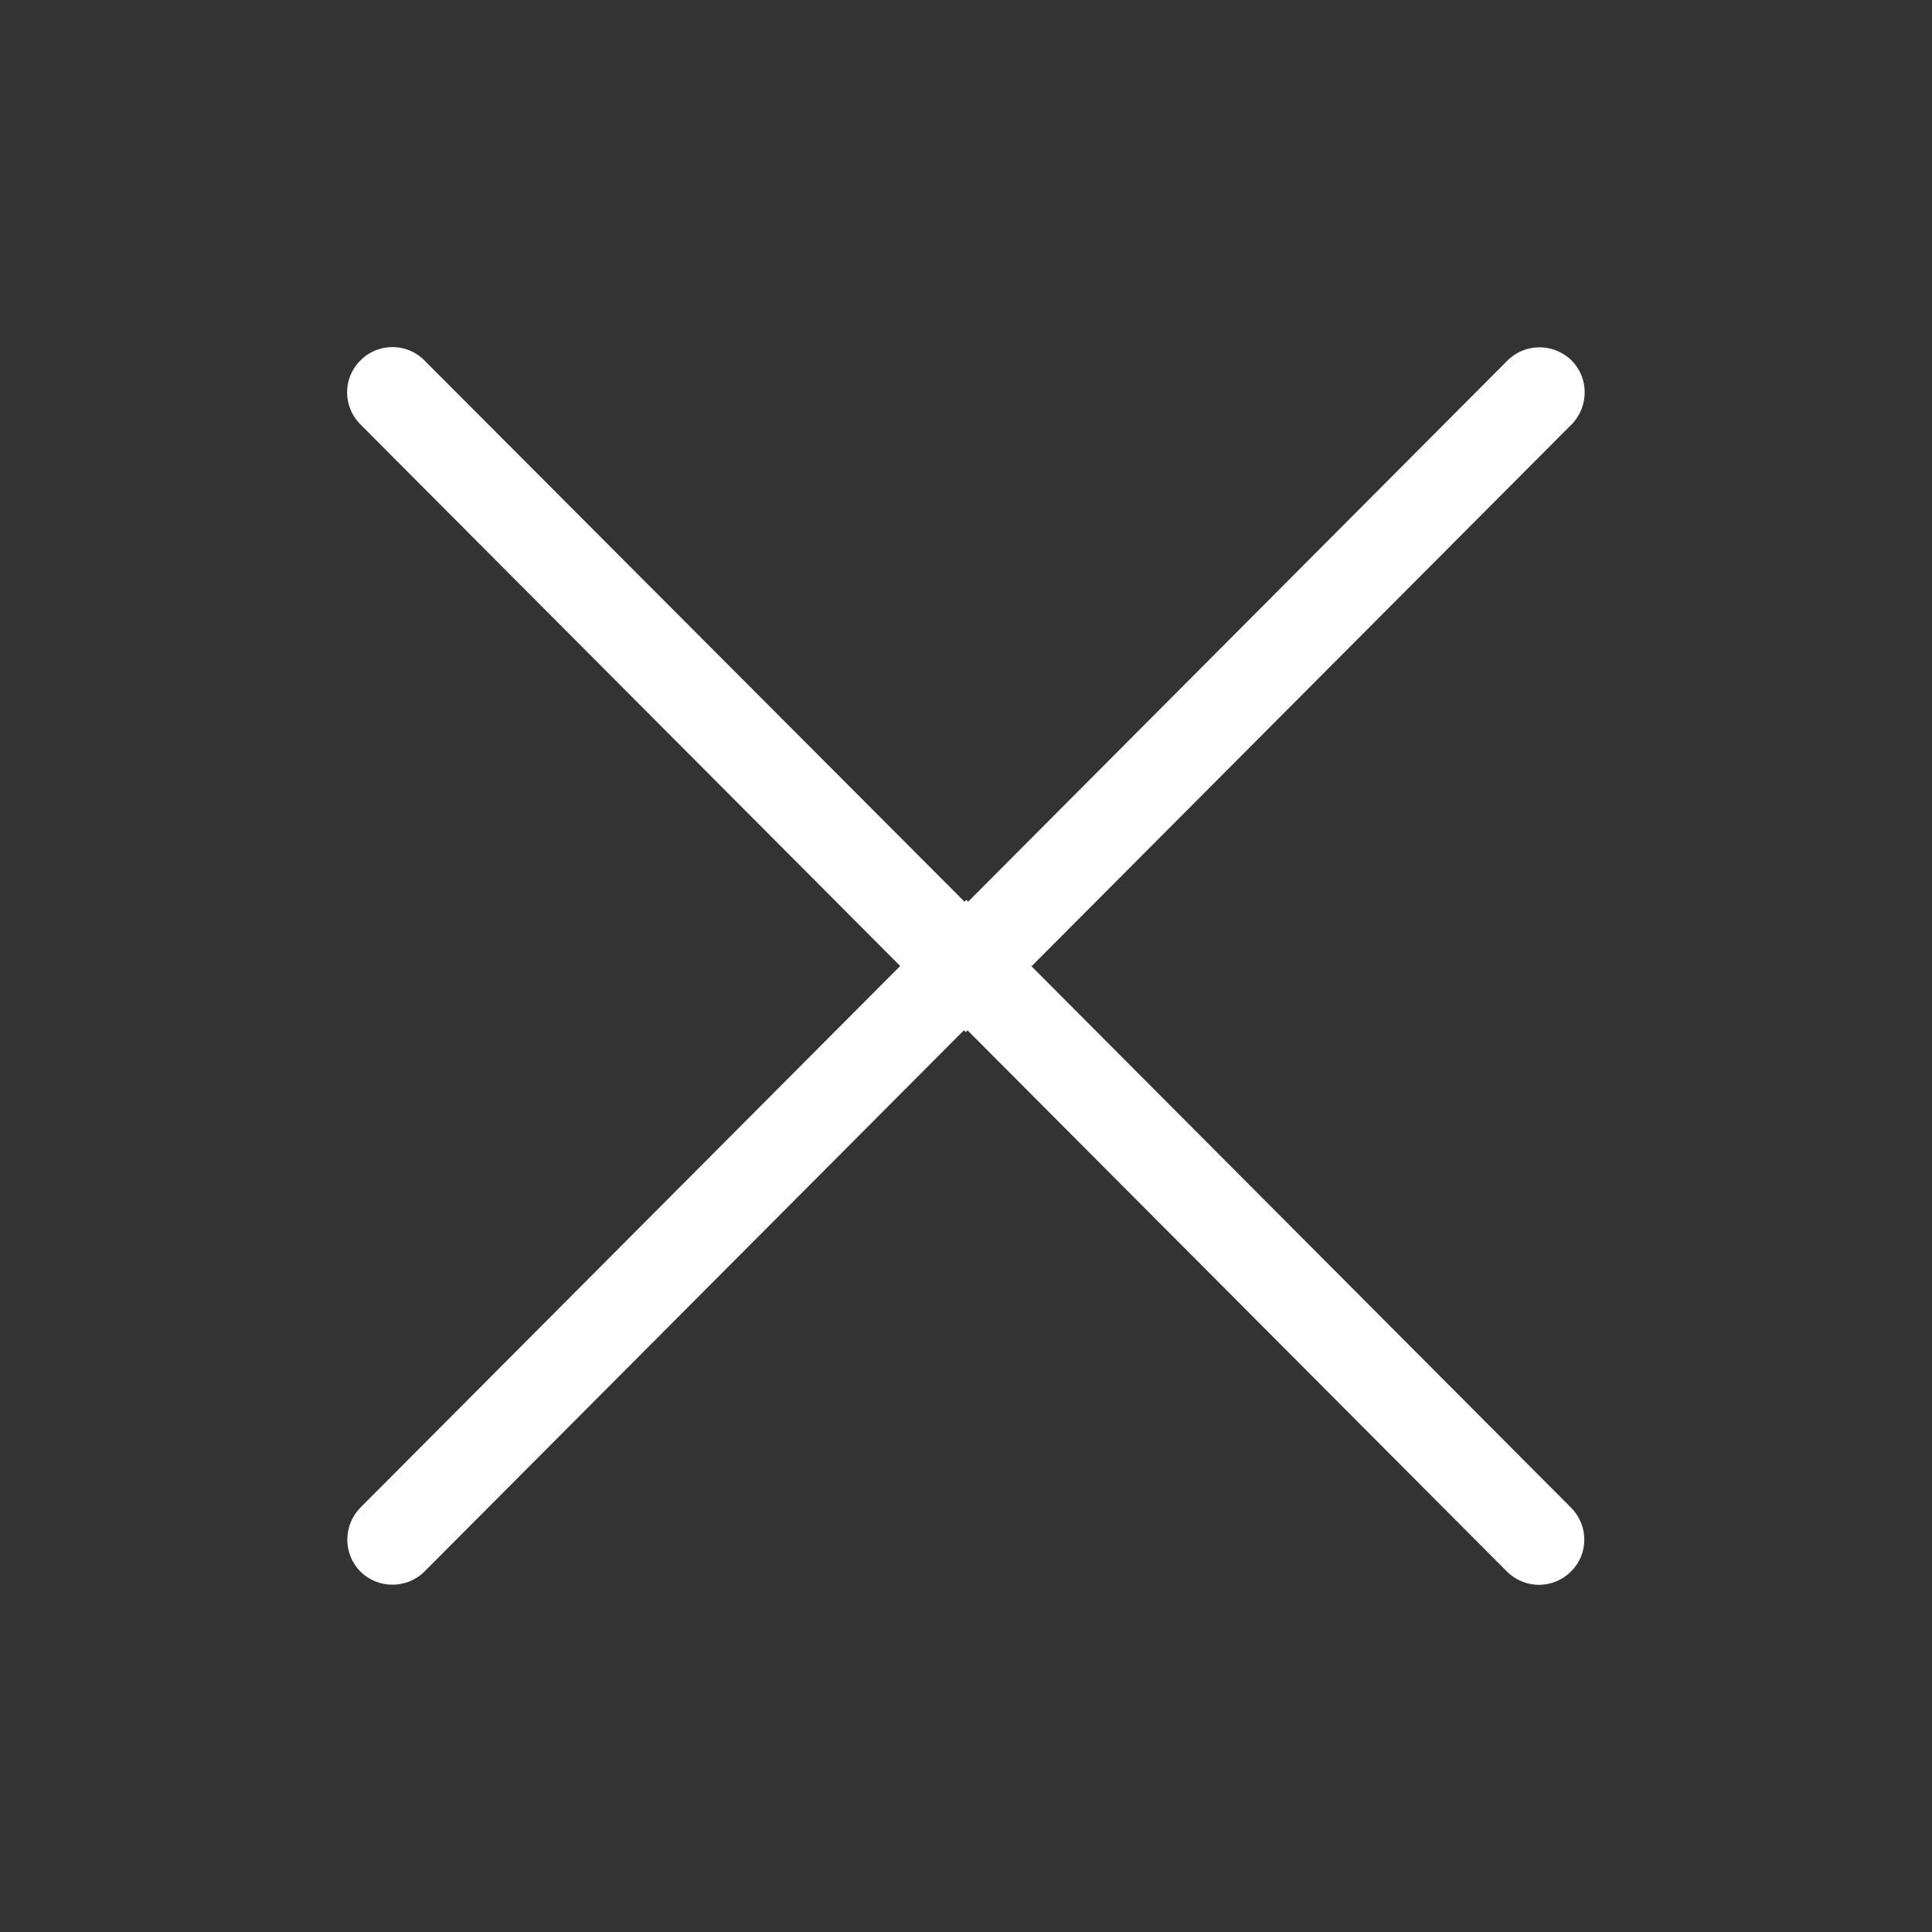 <?xml version="1.0" encoding="UTF-8"?><svg id="b" xmlns="http://www.w3.org/2000/svg" width="64" height="64" viewBox="0 0 64 64"><rect x="0" y="0" width="64" height="64" fill="#333333" stroke="none"/><defs><style>.d{fill:none;}.e{fill:#fff;}</style></defs><g id="c"><g><path class="e" d="m34.18,32l17.88-17.94c.58-.59.58-1.54,0-2.12-.59-.58-1.54-.58-2.12,0l-17.87,17.93-.06-.06-.06.06L14.06,11.94c-.58-.59-1.54-.59-2.12,0-.59.58-.59,1.53,0,2.12l17.88,17.94-17.88,17.94c-.58.59-.58,1.54,0,2.12.58.58,1.54.58,2.12,0l17.87-17.93.06.06.06-.06,17.87,17.93c.29.29.68.44,1.06.44s.77-.15,1.06-.44c.59-.58.59-1.53,0-2.12l-17.88-17.94Z"/><rect class="d" width="64" height="64"/></g></g></svg>